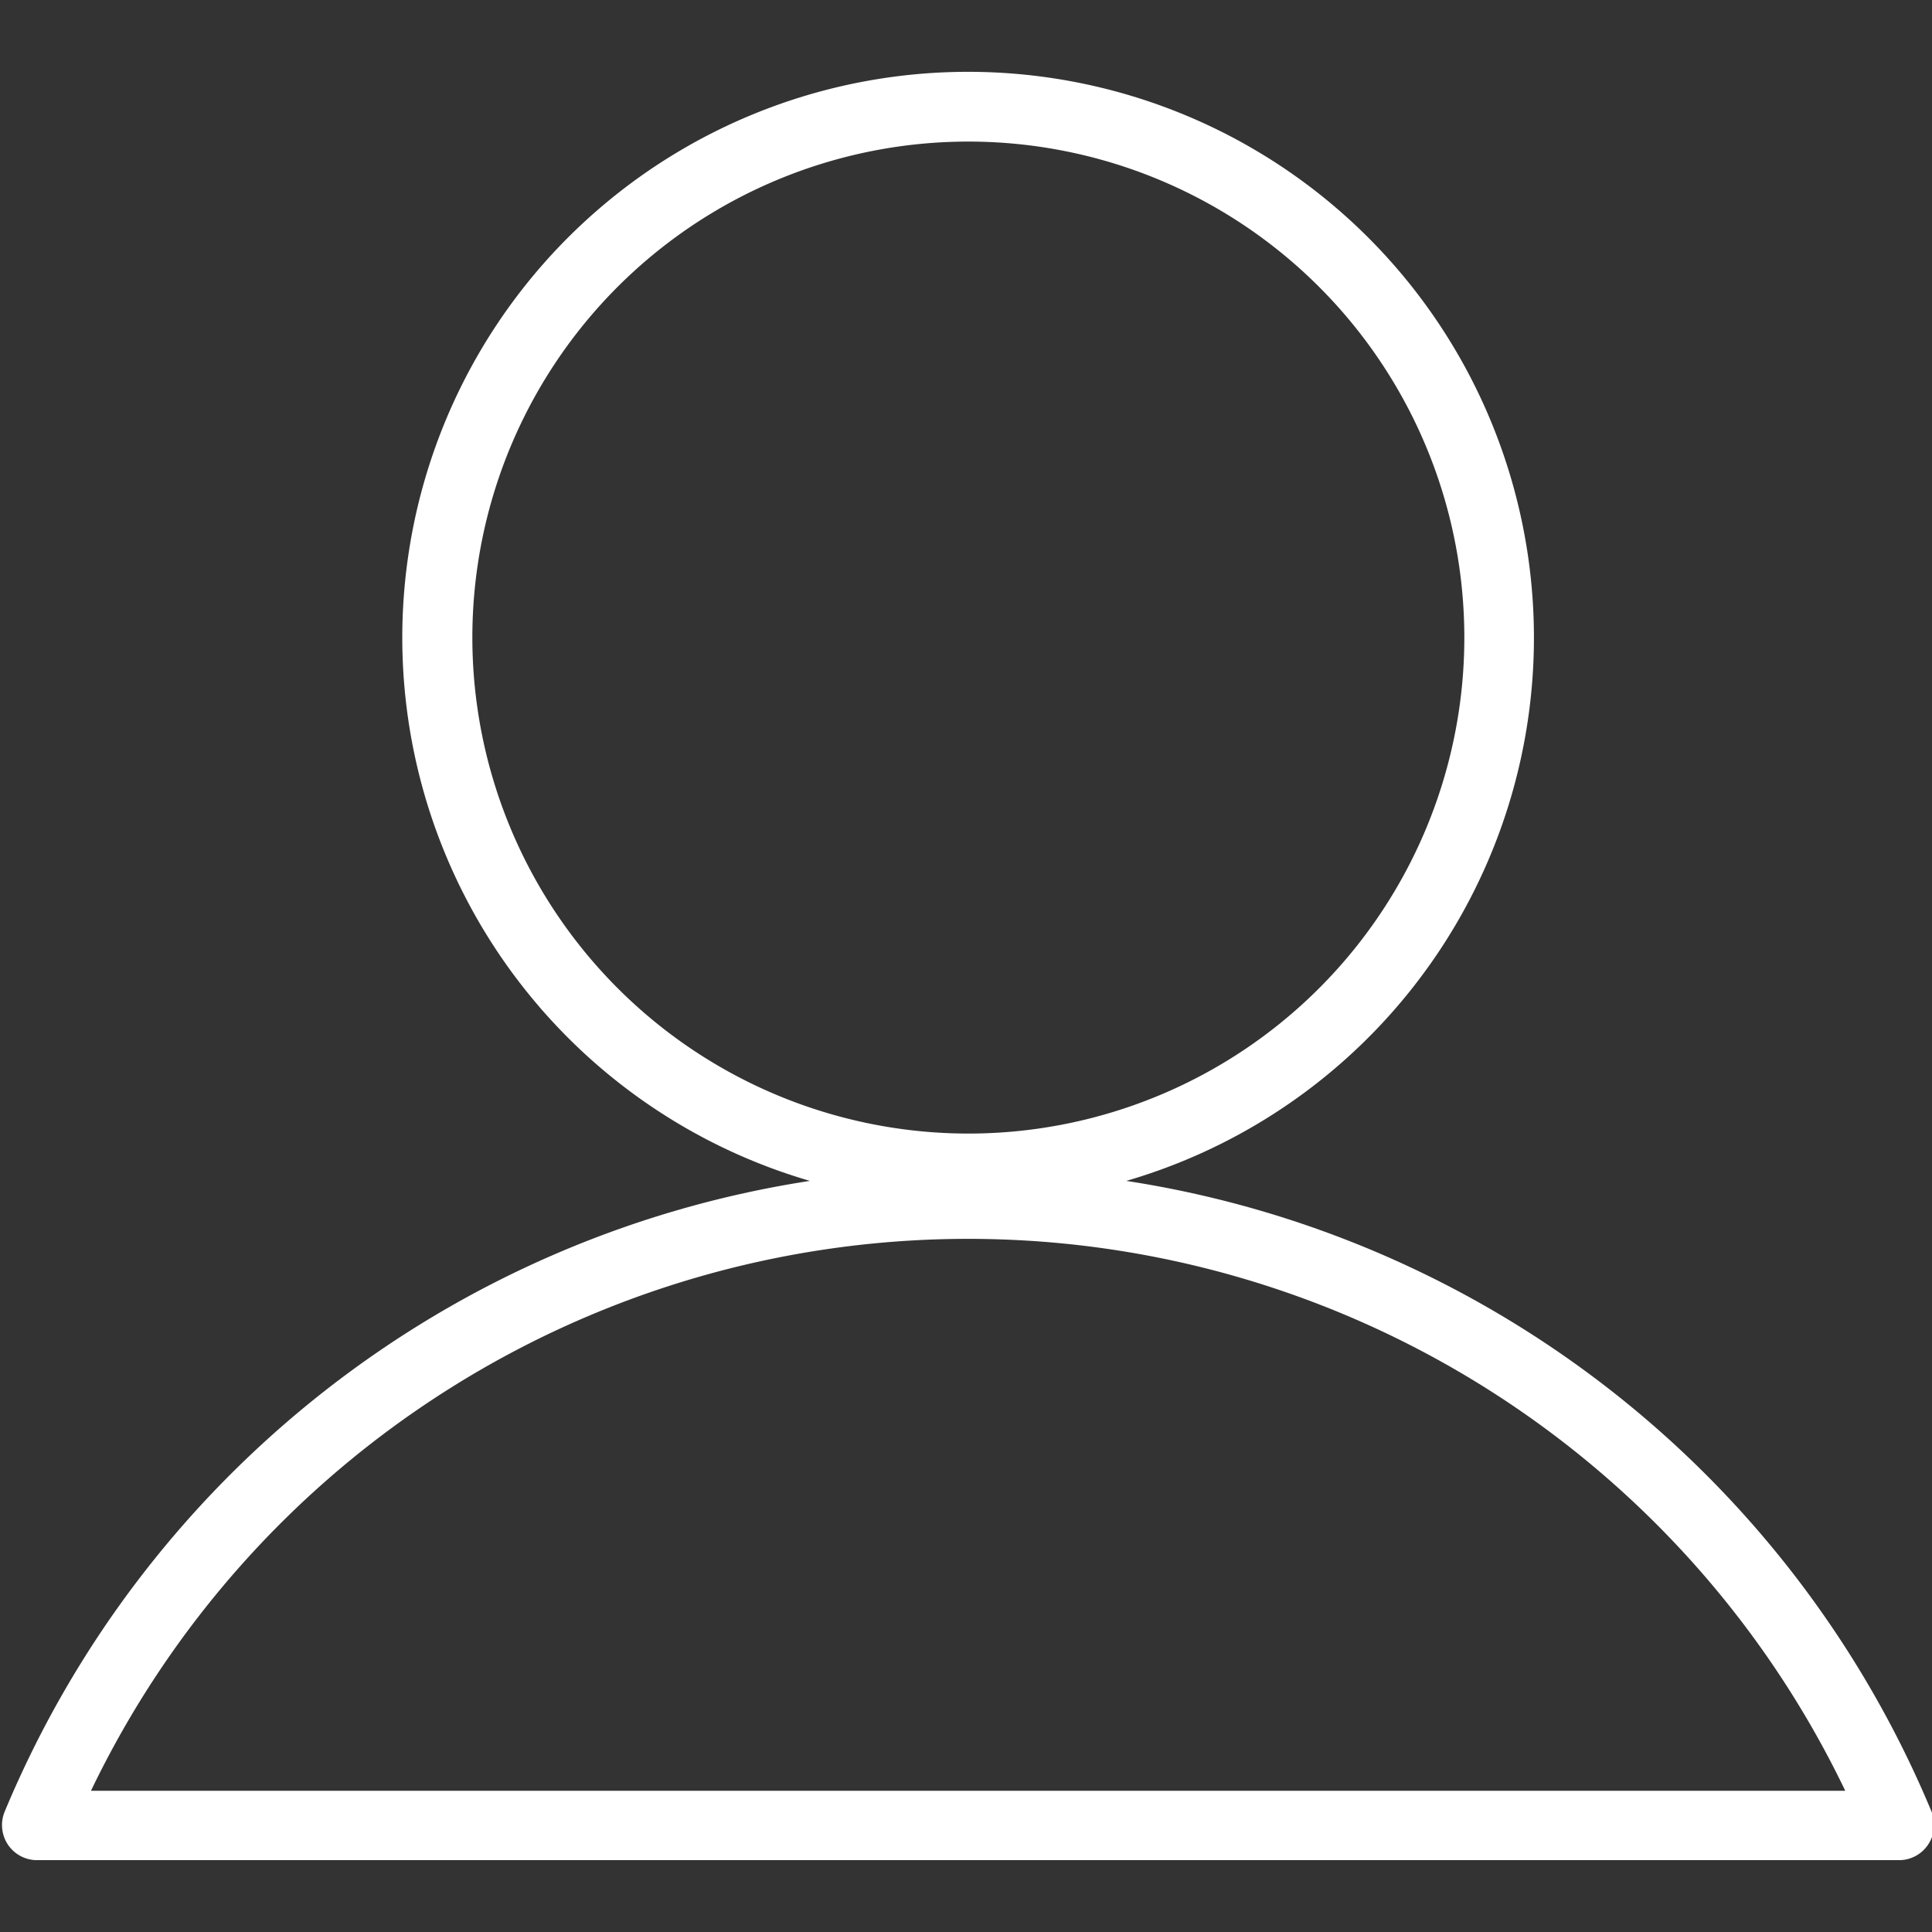 <svg fill="#ffffff" version="1.1" viewBox="0 0 83.28 83.28" xmlns="http://www.w3.org/2000/svg">
 <rect x="0" y="0" width="83.28" height="83.28" fill="#333333" stroke="none"/>
 <path d="m83.261 78.093a45 45 0 0 0-34.71-27.19 24.39 24.39 0 1 0-13.64 0 45 45 0 0 0-34.71 27.19 1.52 1.52 0 0 0 0.14 1.42 1.51 1.51 0 0 0 1.26 0.67h80.27a1.5 1.5 0 0 0 1.22-0.64 1.52 1.52 0 0 0 0.17-1.45zm-62.9-50.61a21.38 21.38 0 1 1 21.37 21.38 21.39 21.39 0 0 1-21.37-21.38zm-16.44 49.71a41.94 41.94 0 0 1 75.62 0z"/>
</svg>
